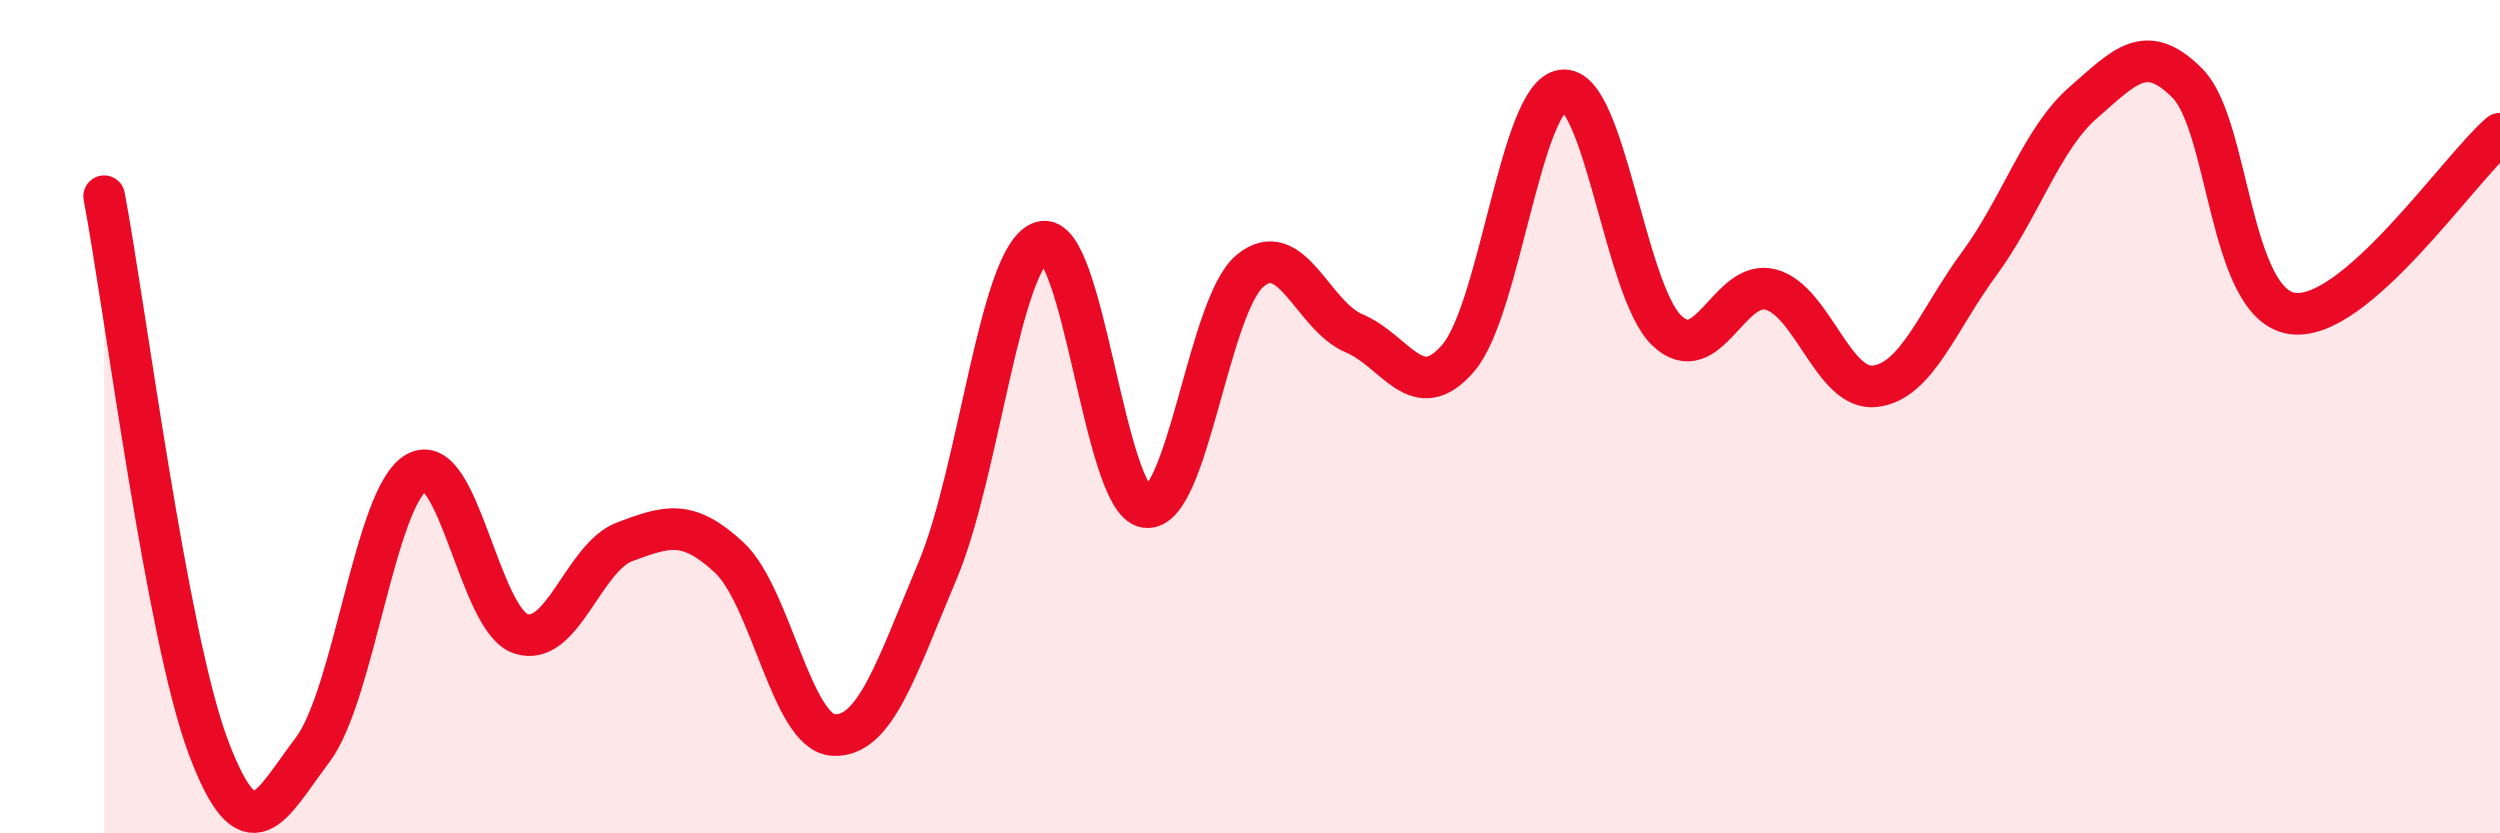 
    <svg width="60" height="20" viewBox="0 0 60 20" xmlns="http://www.w3.org/2000/svg">
      <path
        d="M 2.5,4.71 C 3,7.35 4,15.27 5,17.93 C 6,20.59 6.5,19.32 7.5,18 C 8.5,16.68 9,11.9 10,11.34 C 11,10.78 11.5,14.88 12.5,15.21 C 13.5,15.54 14,13.37 15,13 C 16,12.63 16.5,12.45 17.5,13.38 C 18.5,14.31 19,17.58 20,17.64 C 21,17.7 21.5,16.07 22.5,13.7 C 23.5,11.33 24,6.12 25,5.81 C 26,5.5 26.5,12.03 27.5,12.17 C 28.5,12.31 29,7.33 30,6.5 C 31,5.67 31.5,7.58 32.5,8 C 33.5,8.42 34,9.76 35,8.59 C 36,7.42 36.5,2.3 37.5,2.17 C 38.5,2.04 39,6.97 40,7.93 C 41,8.89 41.5,6.68 42.5,6.95 C 43.5,7.22 44,9.39 45,9.27 C 46,9.15 46.5,7.69 47.5,6.33 C 48.5,4.97 49,3.33 50,2.46 C 51,1.59 51.5,0.99 52.5,2 C 53.5,3.01 53.5,7.28 55,7.52 C 56.5,7.76 59,4.07 60,3.21L60 20L2.5 20Z"
        fill="#EB0A25"
        opacity="0.1"
        stroke-linecap="round"
        stroke-linejoin="round"
      />
      <path
        d="M 2.5,4.71 C 3,7.35 4,15.27 5,17.93 C 6,20.59 6.5,19.32 7.5,18 C 8.5,16.68 9,11.9 10,11.34 C 11,10.78 11.5,14.88 12.5,15.21 C 13.5,15.54 14,13.37 15,13 C 16,12.63 16.5,12.45 17.5,13.38 C 18.5,14.31 19,17.58 20,17.64 C 21,17.7 21.5,16.07 22.5,13.7 C 23.5,11.33 24,6.12 25,5.81 C 26,5.5 26.5,12.03 27.5,12.17 C 28.5,12.31 29,7.33 30,6.5 C 31,5.67 31.5,7.58 32.5,8 C 33.5,8.42 34,9.76 35,8.59 C 36,7.42 36.5,2.3 37.5,2.17 C 38.5,2.04 39,6.97 40,7.93 C 41,8.89 41.5,6.68 42.5,6.95 C 43.5,7.22 44,9.39 45,9.27 C 46,9.15 46.5,7.69 47.5,6.33 C 48.5,4.97 49,3.33 50,2.46 C 51,1.59 51.5,0.99 52.5,2 C 53.5,3.01 53.5,7.28 55,7.52 C 56.5,7.76 59,4.07 60,3.21"
        stroke="#EB0A25"
        stroke-width="1"
        fill="none"
        stroke-linecap="round"
        stroke-linejoin="round"
      />
    </svg>
  